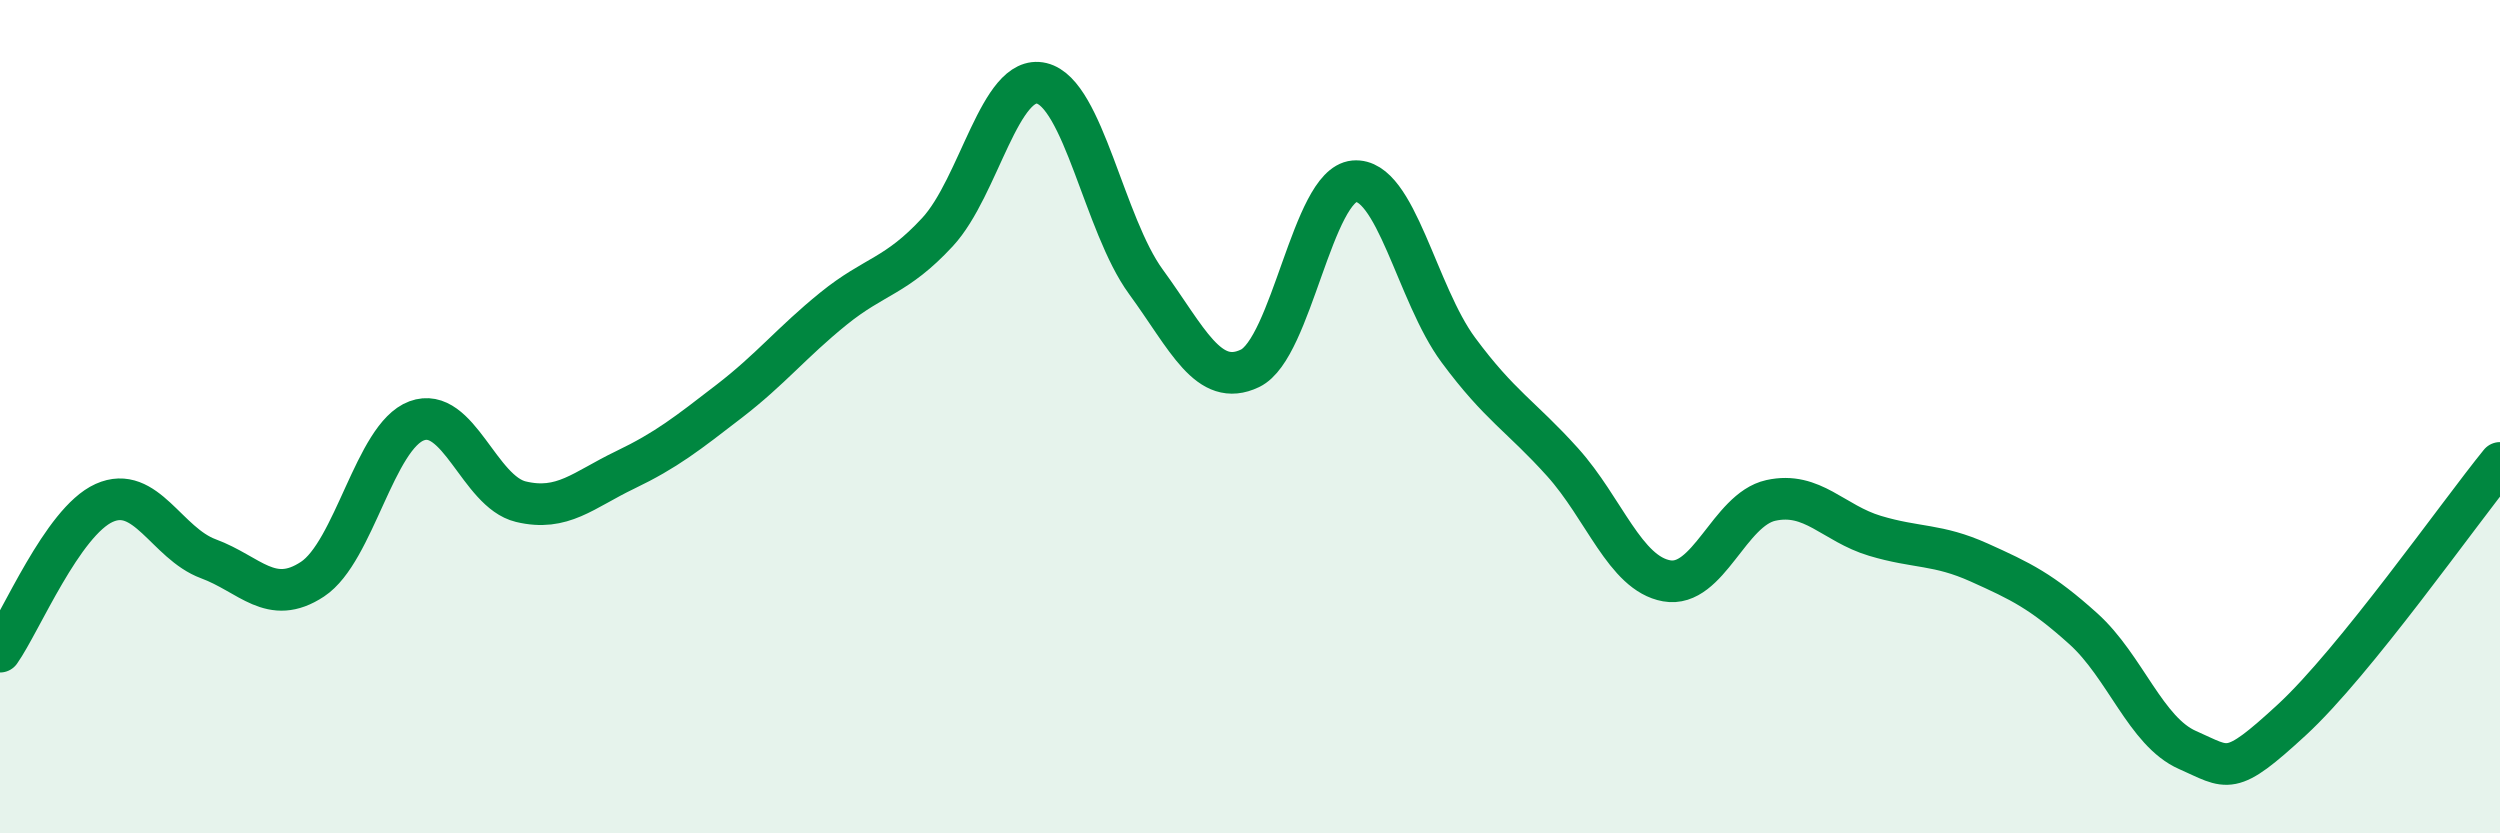 
    <svg width="60" height="20" viewBox="0 0 60 20" xmlns="http://www.w3.org/2000/svg">
      <path
        d="M 0,15.64 C 0.5,14.93 1.5,12.52 2.5,12.07 C 3.5,11.62 4,13.04 5,13.41 C 6,13.78 6.5,14.56 7.5,13.9 C 8.5,13.24 9,10.47 10,10.1 C 11,9.73 11.5,11.8 12.5,12.04 C 13.5,12.28 14,11.76 15,11.28 C 16,10.8 16.5,10.4 17.5,9.63 C 18.5,8.86 19,8.22 20,7.41 C 21,6.6 21.5,6.65 22.5,5.57 C 23.5,4.49 24,1.76 25,2 C 26,2.24 26.5,5.39 27.5,6.76 C 28.5,8.13 29,9.32 30,8.84 C 31,8.36 31.5,4.44 32.5,4.35 C 33.5,4.26 34,7.05 35,8.4 C 36,9.75 36.5,9.98 37.5,11.09 C 38.5,12.2 39,13.76 40,13.94 C 41,14.12 41.5,12.23 42.5,12.01 C 43.5,11.79 44,12.56 45,12.86 C 46,13.16 46.5,13.05 47.5,13.5 C 48.5,13.95 49,14.19 50,15.09 C 51,15.99 51.5,17.56 52.5,18 C 53.5,18.44 53.5,18.66 55,17.28 C 56.5,15.9 59,12.34 60,11.11L60 20L0 20Z"
        fill="#008740"
        opacity="0.1"
        stroke-linecap="round"
        stroke-linejoin="round"
      />
      <path
        d="M 0,15.64 C 0.5,14.93 1.5,12.52 2.5,12.07 C 3.5,11.62 4,13.04 5,13.41 C 6,13.78 6.5,14.56 7.5,13.9 C 8.5,13.24 9,10.47 10,10.1 C 11,9.73 11.5,11.8 12.5,12.04 C 13.5,12.28 14,11.76 15,11.28 C 16,10.8 16.5,10.4 17.5,9.63 C 18.5,8.86 19,8.22 20,7.41 C 21,6.6 21.5,6.65 22.5,5.57 C 23.5,4.49 24,1.76 25,2 C 26,2.24 26.5,5.39 27.5,6.76 C 28.5,8.13 29,9.32 30,8.84 C 31,8.36 31.5,4.44 32.5,4.35 C 33.5,4.26 34,7.05 35,8.4 C 36,9.75 36.5,9.98 37.5,11.09 C 38.5,12.2 39,13.76 40,13.94 C 41,14.12 41.5,12.23 42.5,12.01 C 43.5,11.79 44,12.56 45,12.86 C 46,13.16 46.5,13.05 47.5,13.5 C 48.5,13.95 49,14.19 50,15.09 C 51,15.99 51.5,17.56 52.5,18 C 53.5,18.44 53.5,18.66 55,17.28 C 56.5,15.9 59,12.34 60,11.11"
        stroke="#008740"
        stroke-width="1"
        fill="none"
        stroke-linecap="round"
        stroke-linejoin="round"
      />
    </svg>
  